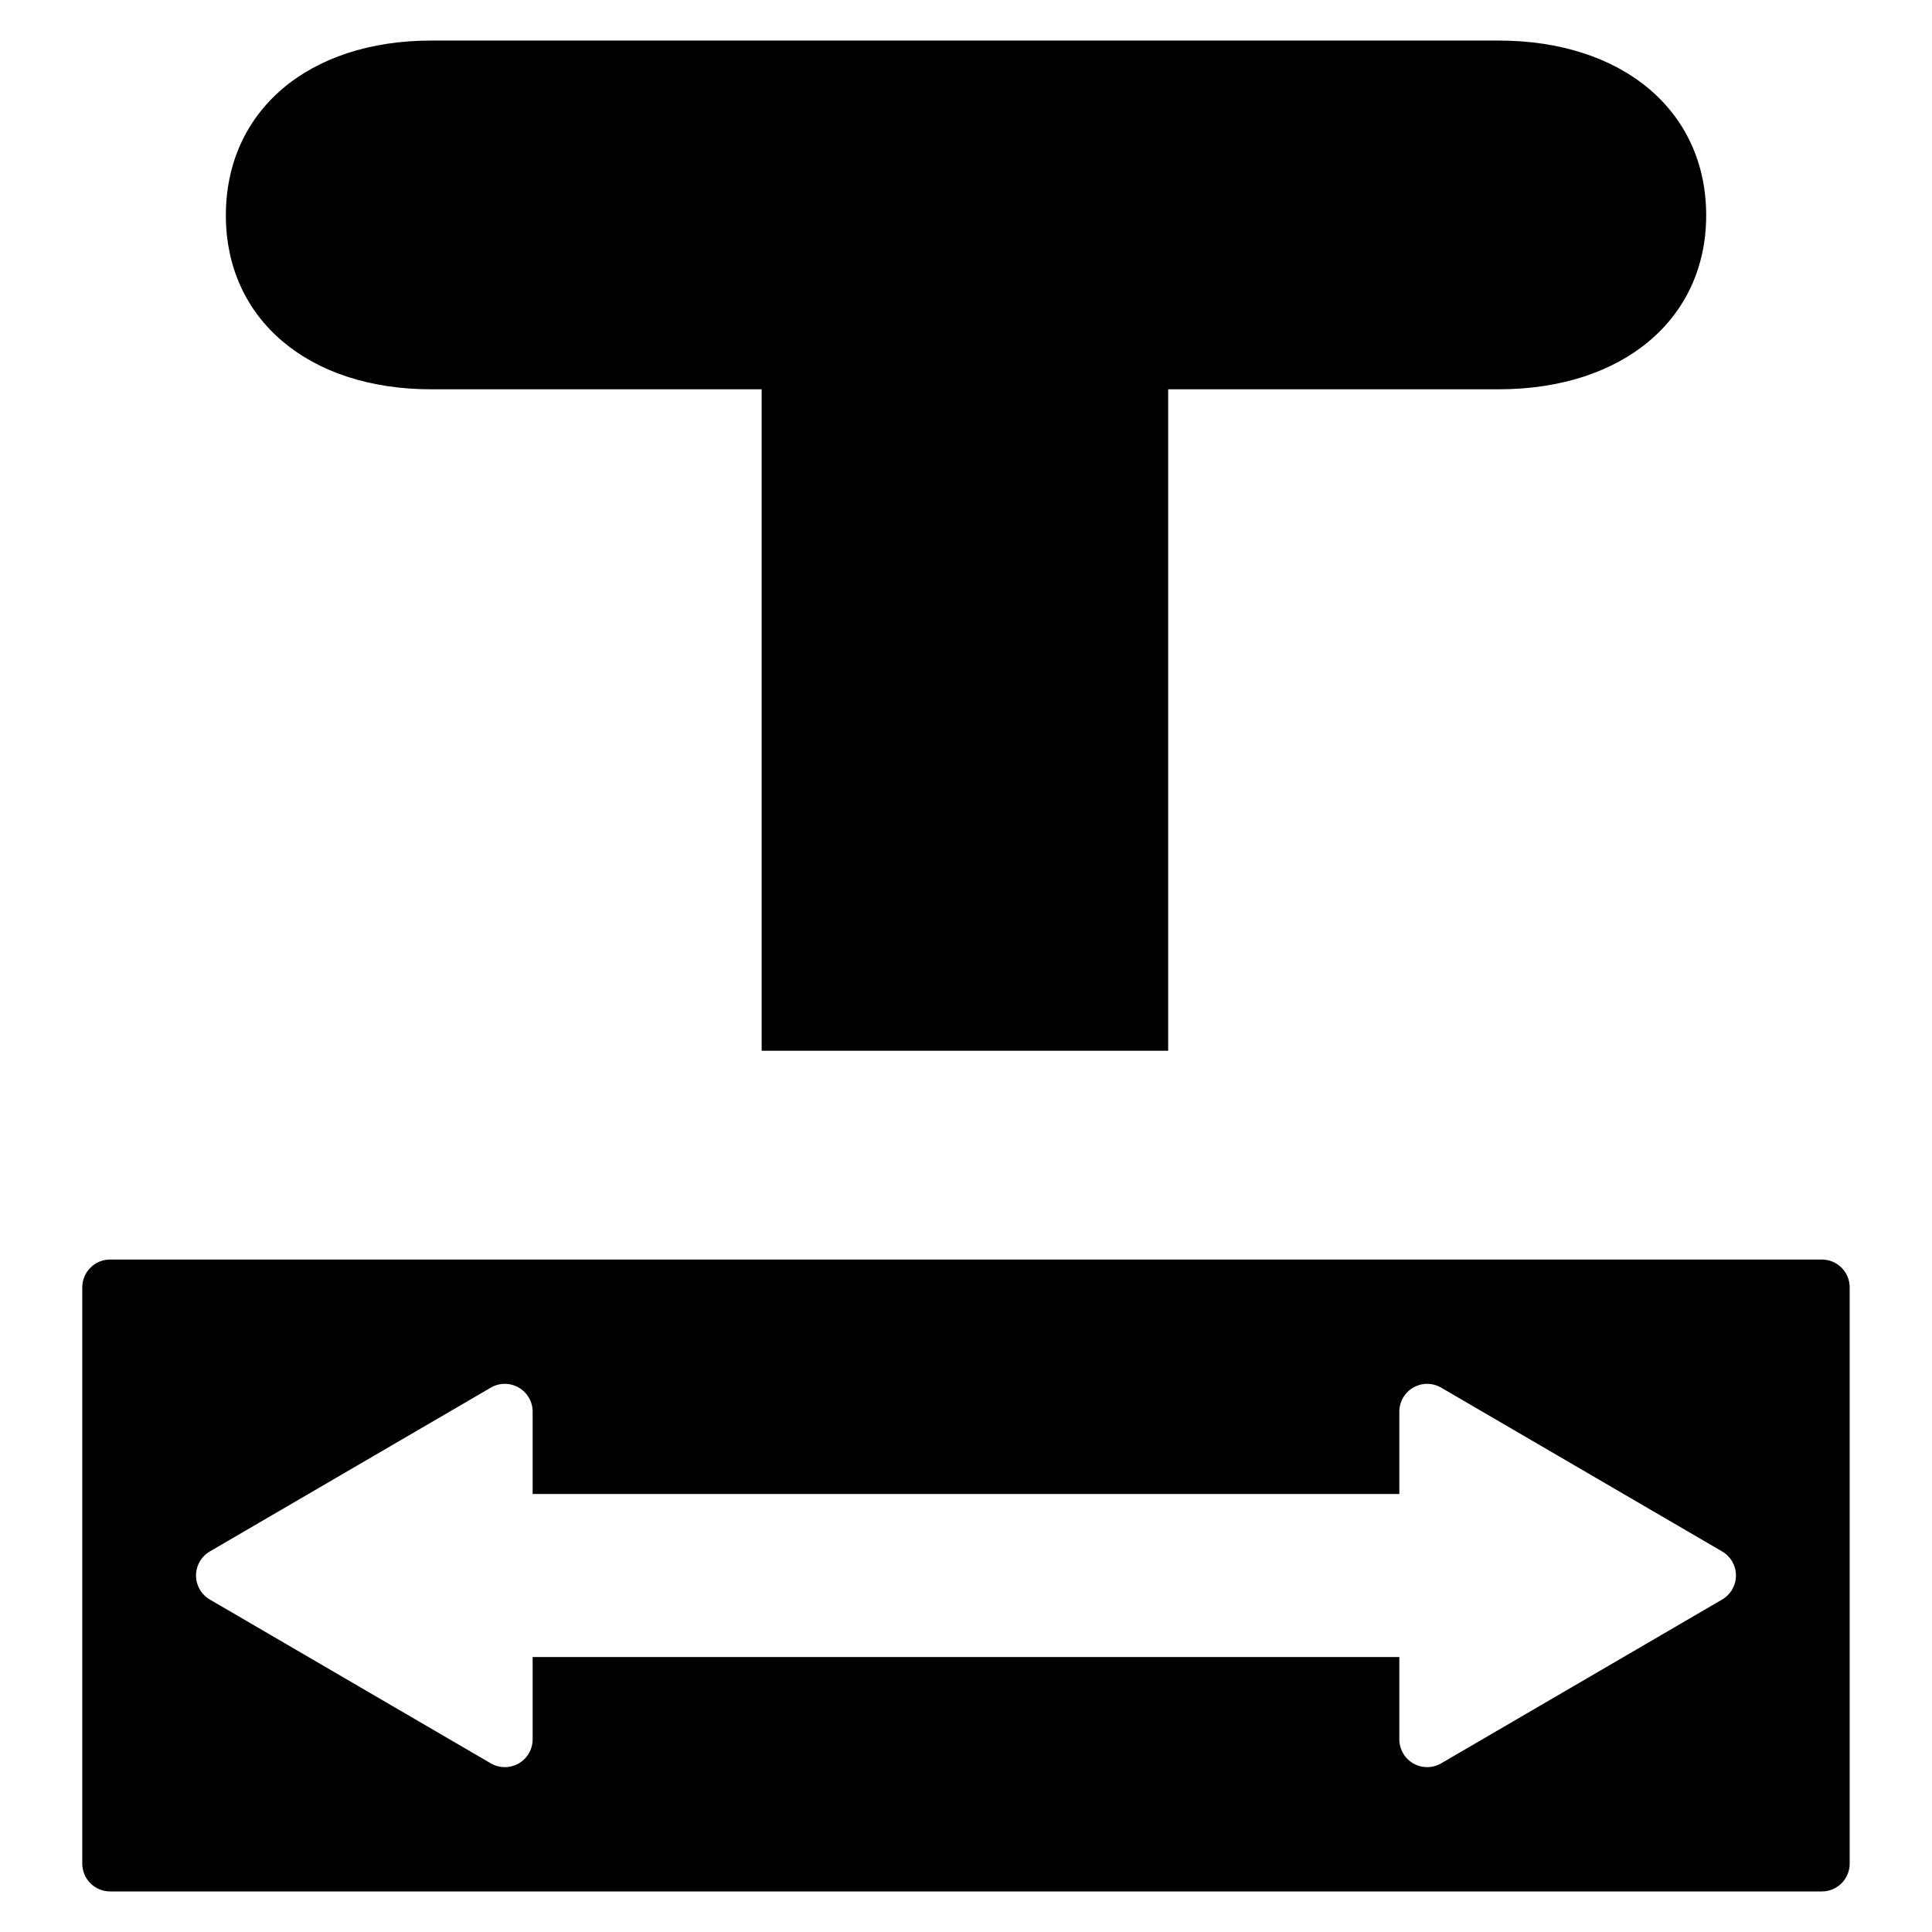 <?xml version="1.0" encoding="UTF-8"?>
<!-- Uploaded to: SVG Repo, www.svgrepo.com, Generator: SVG Repo Mixer Tools -->
<svg fill="#000000" width="800px" height="800px" version="1.1" viewBox="144 144 512 512" xmlns="http://www.w3.org/2000/svg">
 <g>
  <path d="m258.29 247.17h87.555v175.29h107.73v-175.29h87.555c32.898 0 55.027-18.551 55.027-46.102 0-27.695-22.129-46.32-55.027-46.32h-282.84c-32.566 0-54.434 18.625-54.434 46.32 0 27.551 21.871 46.102 54.434 46.102z"/>
  <path d="m626.81 477.79h-453.63c-4.07 0-7.375 3.301-7.375 7.375v152.71c0 4.07 3.305 7.375 7.375 7.375h453.63c4.074 0 7.375-3.305 7.375-7.375v-152.71c0-4.074-3.301-7.375-7.375-7.375zm-26.426 90.105-74.457 43.41c-2.281 1.328-5.098 1.34-7.391 0.023-2.289-1.316-3.699-3.754-3.699-6.394v-21.805l-229.68-0.004v21.809c0 2.641-1.41 5.078-3.699 6.394-2.289 1.316-5.109 1.305-7.391-0.023l-74.457-43.41c-2.266-1.324-3.66-3.75-3.66-6.375 0-2.621 1.395-5.047 3.66-6.371l74.457-43.41c2.281-1.332 5.102-1.34 7.391-0.023 2.289 1.316 3.699 3.754 3.699 6.394v21.805l229.68 0.004v-21.809c0-2.641 1.41-5.078 3.699-6.394 2.293-1.316 5.109-1.309 7.391 0.023l74.457 43.41c2.266 1.324 3.66 3.75 3.66 6.371 0 2.625-1.395 5.051-3.66 6.375z"/>
 </g>
</svg>